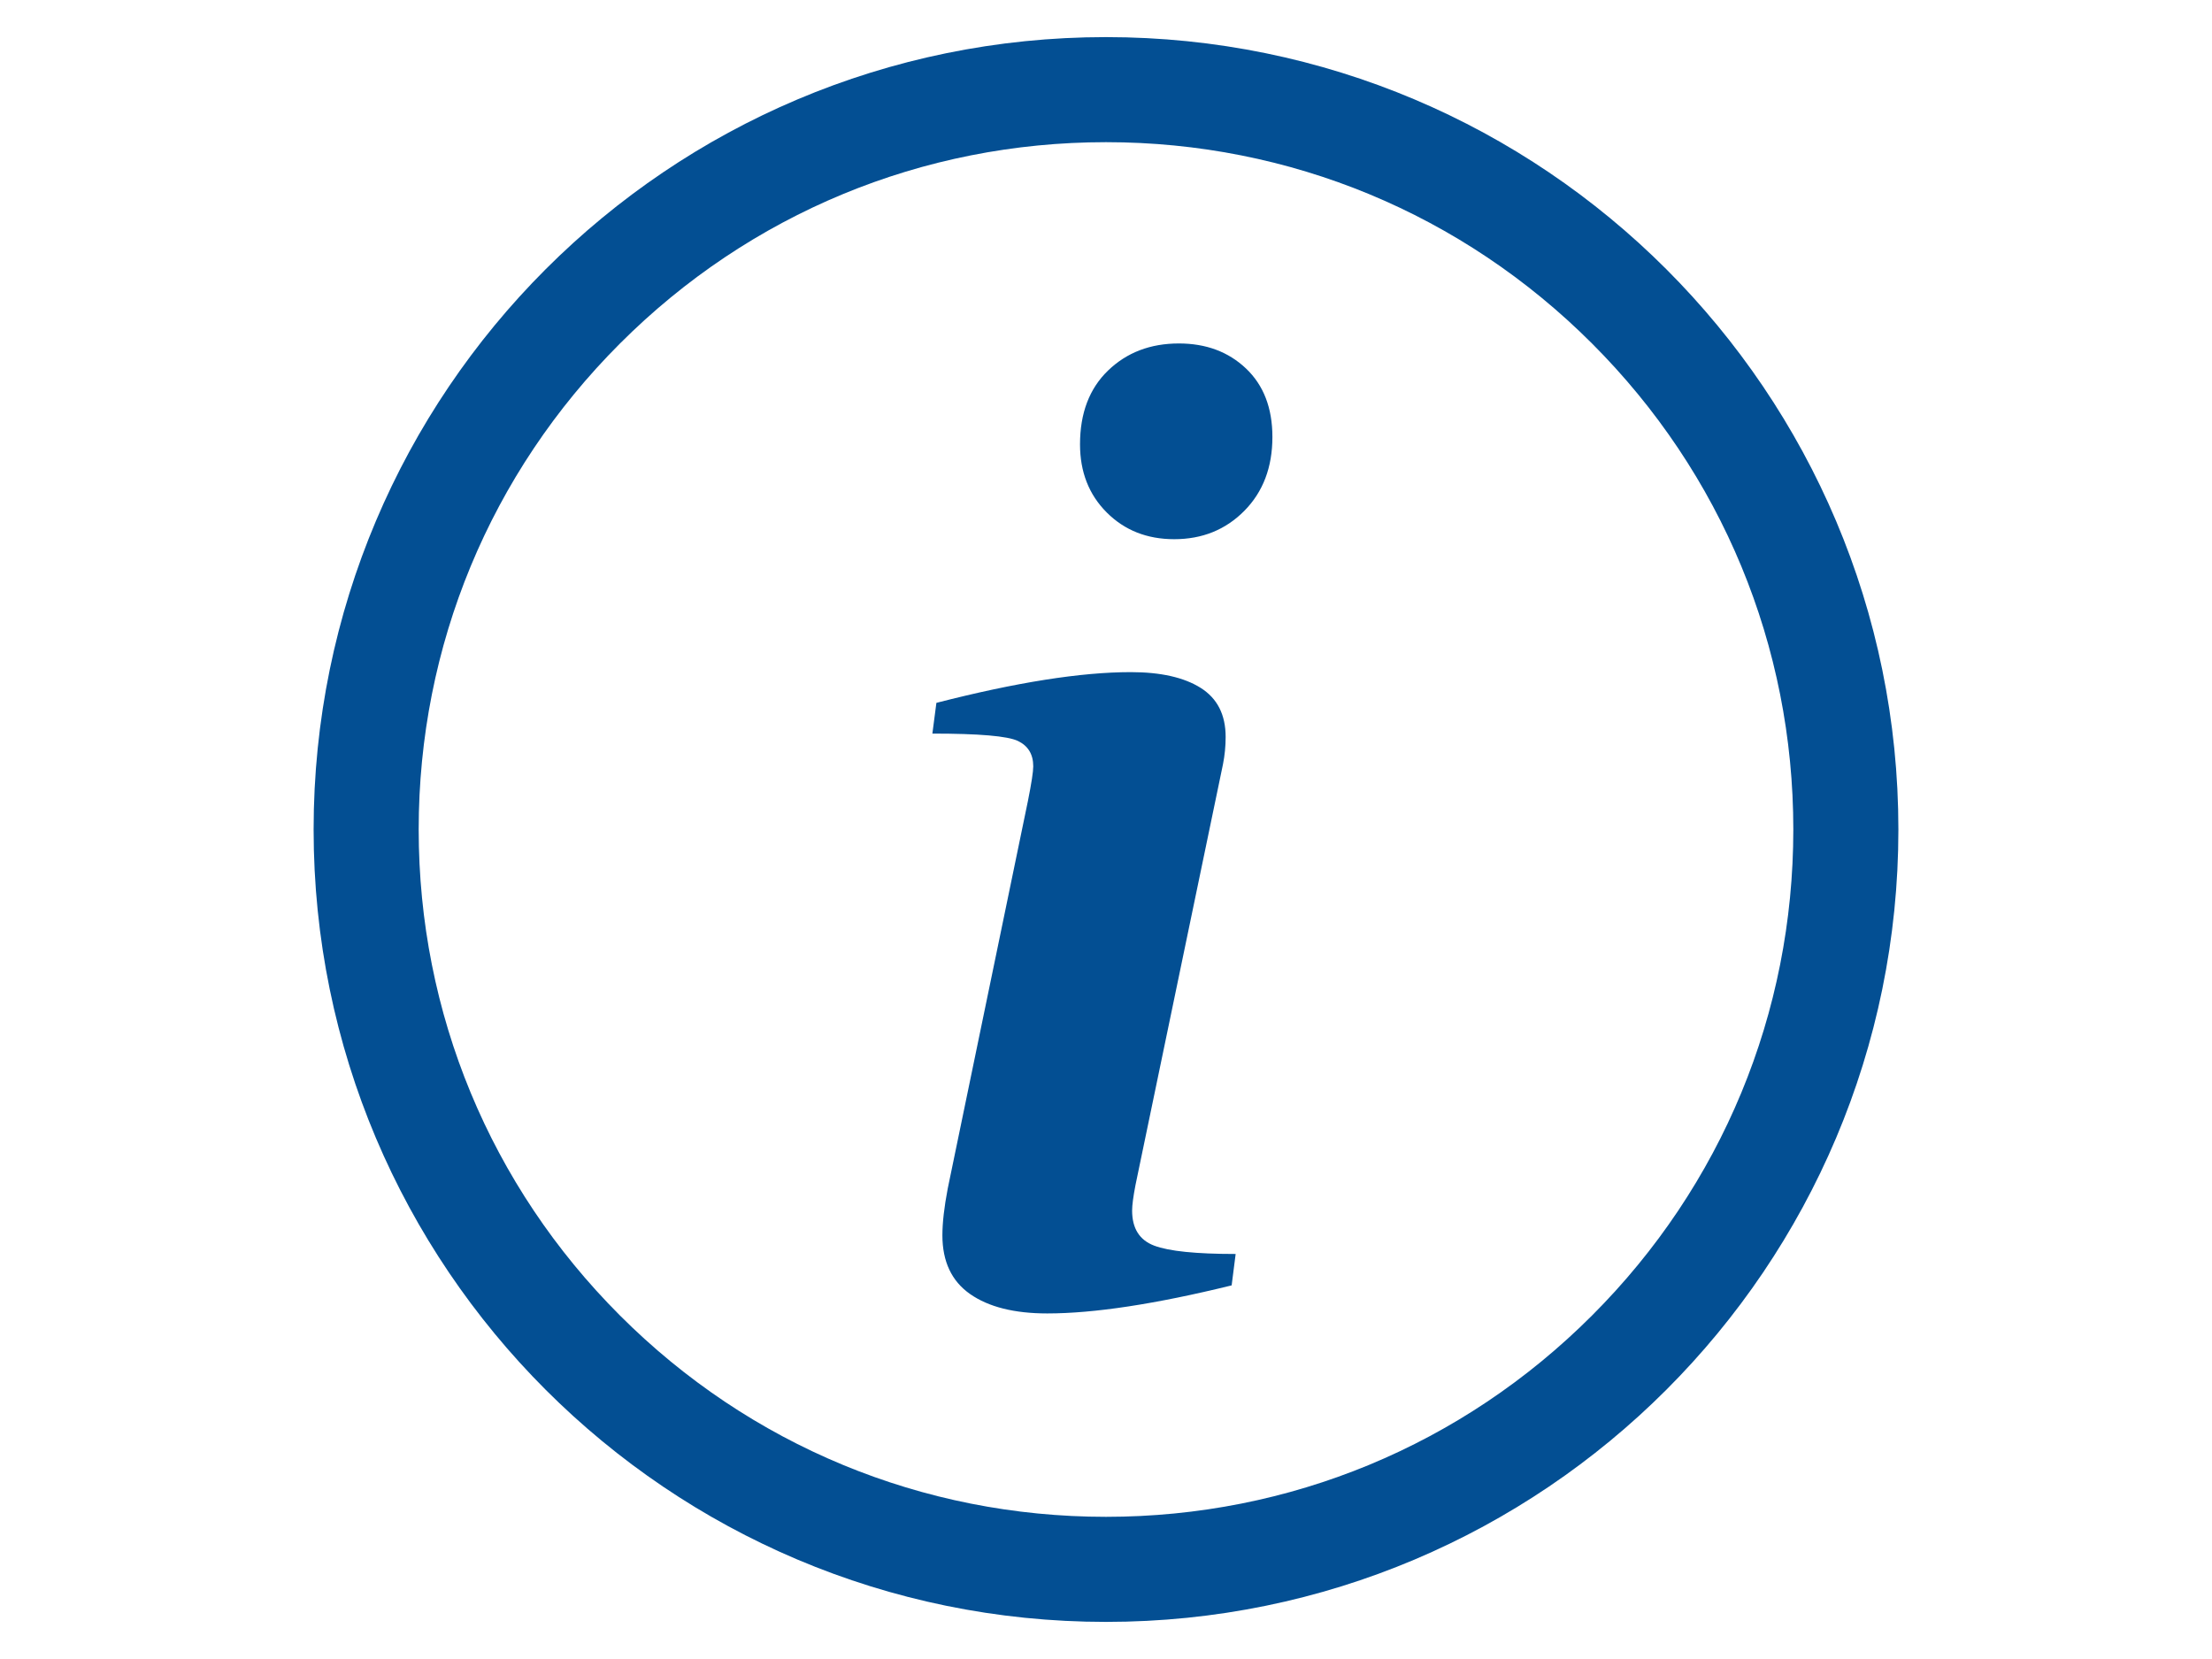 <?xml version="1.0" encoding="utf-8"?>
<!-- Generator: Adobe Illustrator 15.0.0, SVG Export Plug-In . SVG Version: 6.00 Build 0)  -->
<!DOCTYPE svg PUBLIC "-//W3C//DTD SVG 1.1//EN" "http://www.w3.org/Graphics/SVG/1.1/DTD/svg11.dtd">
<svg version="1.1" id="レイヤー_1" xmlns="http://www.w3.org/2000/svg" xmlns:xlink="http://www.w3.org/1999/xlink" x="0px"
	 y="0px" width="400px" height="300px" viewBox="0 0 400 300" style="enable-background:new 0 0 400 300;" xml:space="preserve">
<style type="text/css">
<![CDATA[
	.st0{fill:none;}
	.st1{fill:#034F93;}
]]>
</style>
<g>
	<path class="st0" d="M287.886,62.114C264.411,38.639,233.199,25.71,200,25.71c-33.198,0-64.41,12.929-87.886,36.404
		C88.639,85.589,75.711,116.801,75.711,150s12.928,64.411,36.403,87.887C135.59,261.361,166.802,274.29,200,274.29
		c33.199,0,64.411-12.929,87.886-36.403c23.475-23.476,36.403-54.688,36.403-87.887S311.36,85.589,287.886,62.114z M222.722,232.438
		c-13.771,3.383-24.884,5.074-33.34,5.074c-5.961,0-10.611-1.169-13.952-3.504c-3.343-2.335-5.014-5.877-5.014-10.63
		c0-2.254,0.321-5.074,0.967-8.456l14.496-70.064c0.644-3.22,0.966-5.315,0.966-6.281c0-2.175-0.927-3.703-2.778-4.591
		c-1.854-0.885-7.006-1.329-15.462-1.329l0.725-5.557c14.415-3.703,26.133-5.557,35.152-5.557c5.395,0,9.604,0.947,12.624,2.839
		c3.02,1.894,4.53,4.853,4.53,8.879c0,1.691-0.162,3.343-0.484,4.953l-15.824,76.104c-0.403,2.096-0.604,3.624-0.604,4.591
		c0,3.222,1.329,5.336,3.986,6.342c2.657,1.008,7.568,1.51,14.736,1.51L222.722,232.438z M225.019,92.37
		c-3.383,3.424-7.611,5.134-12.685,5.134c-4.913,0-8.98-1.61-12.201-4.832c-3.222-3.22-4.832-7.327-4.832-12.321
		c0-5.637,1.691-10.087,5.074-13.349c3.382-3.262,7.649-4.893,12.805-4.893c4.911,0,8.958,1.51,12.14,4.53
		c3.182,3.02,4.771,7.147,4.771,12.382C230.091,84.499,228.399,88.948,225.019,92.37z"/>
	<path class="st1" d="M200,6.71C120.863,6.71,56.711,70.863,56.711,150S120.863,293.29,200,293.29S343.289,229.137,343.289,150
		S279.137,6.71,200,6.71z M287.886,237.887C264.411,261.361,233.199,274.29,200,274.29c-33.198,0-64.41-12.929-87.886-36.403
		C88.639,214.411,75.711,183.199,75.711,150s12.928-64.411,36.403-87.886C135.59,38.639,166.802,25.71,200,25.71
		c33.199,0,64.411,12.929,87.886,36.404c23.475,23.475,36.403,54.687,36.403,87.886S311.36,214.411,287.886,237.887z"/>
	<path class="st1" d="M213.18,62.109c-5.155,0-9.423,1.631-12.805,4.893c-3.383,3.262-5.074,7.712-5.074,13.349
		c0,4.994,1.61,9.102,4.832,12.321c3.221,3.222,7.288,4.832,12.201,4.832c5.073,0,9.302-1.71,12.685-5.134
		c3.381-3.422,5.072-7.871,5.072-13.349c0-5.234-1.59-9.362-4.771-12.382C222.138,63.619,218.091,62.109,213.18,62.109z"/>
	<path class="st1" d="M204.724,218.908c0-0.967,0.2-2.495,0.604-4.591l15.824-76.104c0.322-1.61,0.484-3.262,0.484-4.953
		c0-4.026-1.511-6.985-4.53-8.879c-3.02-1.892-7.229-2.839-12.624-2.839c-9.02,0-20.737,1.854-35.152,5.557l-0.725,5.557
		c8.456,0,13.608,0.444,15.462,1.329c1.852,0.888,2.778,2.416,2.778,4.591c0,0.966-0.322,3.062-0.966,6.281l-14.496,70.064
		c-0.646,3.382-0.967,6.202-0.967,8.456c0,4.753,1.671,8.295,5.014,10.63c3.341,2.335,7.991,3.504,13.952,3.504
		c8.456,0,19.569-1.691,33.34-5.074l0.725-5.678c-7.168,0-12.079-0.502-14.736-1.51C206.053,224.244,204.724,222.13,204.724,218.908
		z"/>
</g>
</svg>
